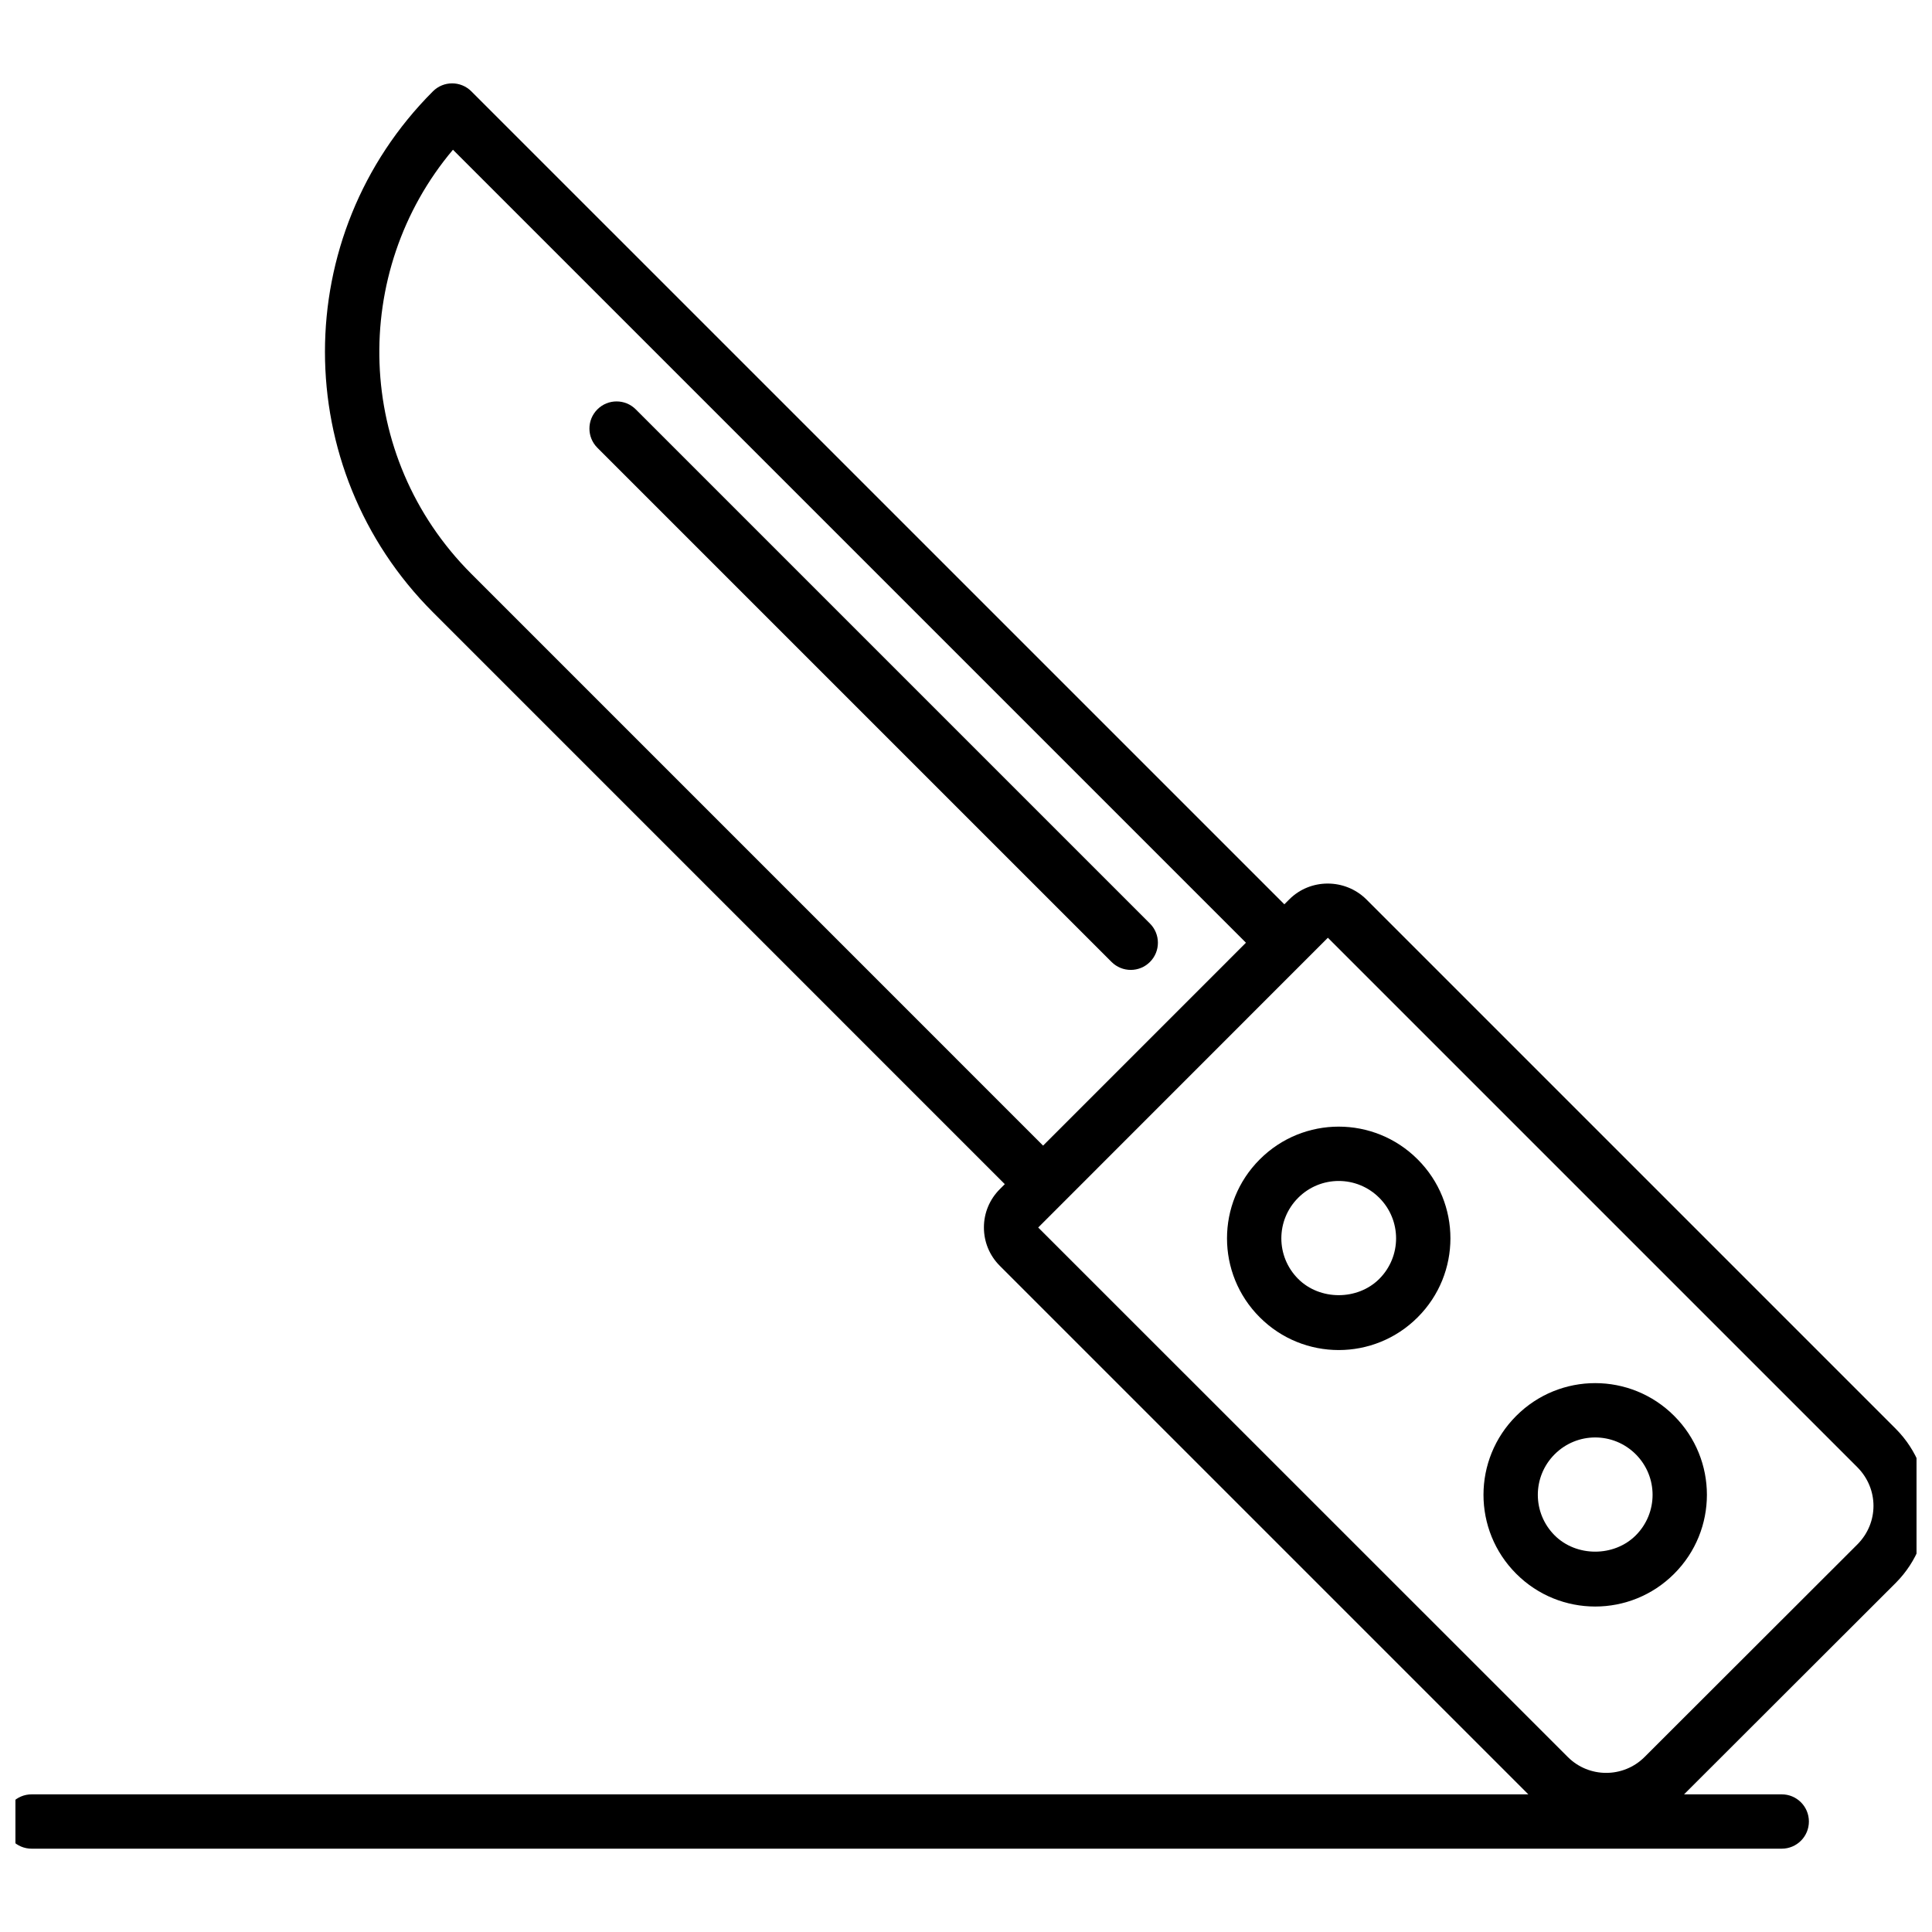 <?xml version="1.0" encoding="UTF-8"?>
<!-- Uploaded to: SVG Repo, www.svgrepo.com, Generator: SVG Repo Mixer Tools -->
<svg width="800px" height="800px" version="1.1" viewBox="144 144 512 512" xmlns="http://www.w3.org/2000/svg">
 <defs>
  <clipPath id="a">
   <path d="m148.09 166h503.81v468h-503.81z"/>
  </clipPath>
 </defs>
 <path d="m448.75 388.75-136.26-136.26c-2.812-2.812-7.367-2.812-10.176 0-2.812 2.812-2.812 7.367 0 10.176l136.26 136.26c2.812 2.812 7.367 2.812 10.176 0 2.809-2.809 2.809-7.363 0-10.176z"/>
 <g clip-path="url(#a)">
  <path d="m646.43 522.68-140.41-140.41c-5.652-5.512-14.781-5.488-20.332 0.062l-1.32 1.32-215.46-215.45c-2.812-2.812-7.367-2.812-10.176 0-38.152 38.152-38.152 99.898 0 138.05l151.55 151.56-1.312 1.316c-2.719 2.715-4.223 6.32-4.223 10.156 0 3.844 1.496 7.457 4.219 10.176l140.06 140.06h-396.64c-3.977 0-7.199 3.219-7.199 7.199 0 3.977 3.219 7.199 7.199 7.199h463.79c3.977 0 7.199-3.219 7.199-7.199 0-3.977-3.219-7.199-7.199-7.199h-25.887l56.16-56.094c11.133-11.23 11.133-29.5 0-40.723-0.008-0.008-0.016-0.016-0.023-0.023zm-226-75.078-151.52-151.53c-31.18-31.18-32.082-80.137-4.871-112.39l210.15 210.15c-70.797 70.805-48.047 48.055-53.758 53.766zm215.82 105.66-56.426 56.363c-5.609 5.609-14.73 5.609-20.34 0l-140.35-140.32 76.766-76.793 140.34 140.34c5.672 5.734 5.664 14.711 0.008 20.41z"/>
 </g>
 <path d="m477.85 451.25c-11.57 11.555-11.578 30.285 0 41.848 11.555 11.57 30.285 11.578 41.848 0 11.57-11.555 11.578-30.285 0-41.848-11.555-11.57-30.285-11.578-41.848 0zm31.672 31.672c-5.75 5.75-15.742 5.75-21.492 0-5.945-5.945-5.949-15.543 0-21.492 5.945-5.945 15.543-5.949 21.492 0 5.941 5.945 5.945 15.543 0 21.492z"/>
 <path d="m545.82 519.22c-11.57 11.555-11.578 30.285 0 41.848 11.555 11.57 30.285 11.578 41.848 0 11.57-11.555 11.578-30.285 0-41.848-11.555-11.566-30.285-11.574-41.848 0zm31.672 31.672c-5.75 5.75-15.742 5.75-21.492 0-5.945-5.945-5.949-15.543 0-21.492 5.945-5.945 15.543-5.949 21.492 0 5.945 5.945 5.949 15.543 0 21.492z"/>
</svg>
